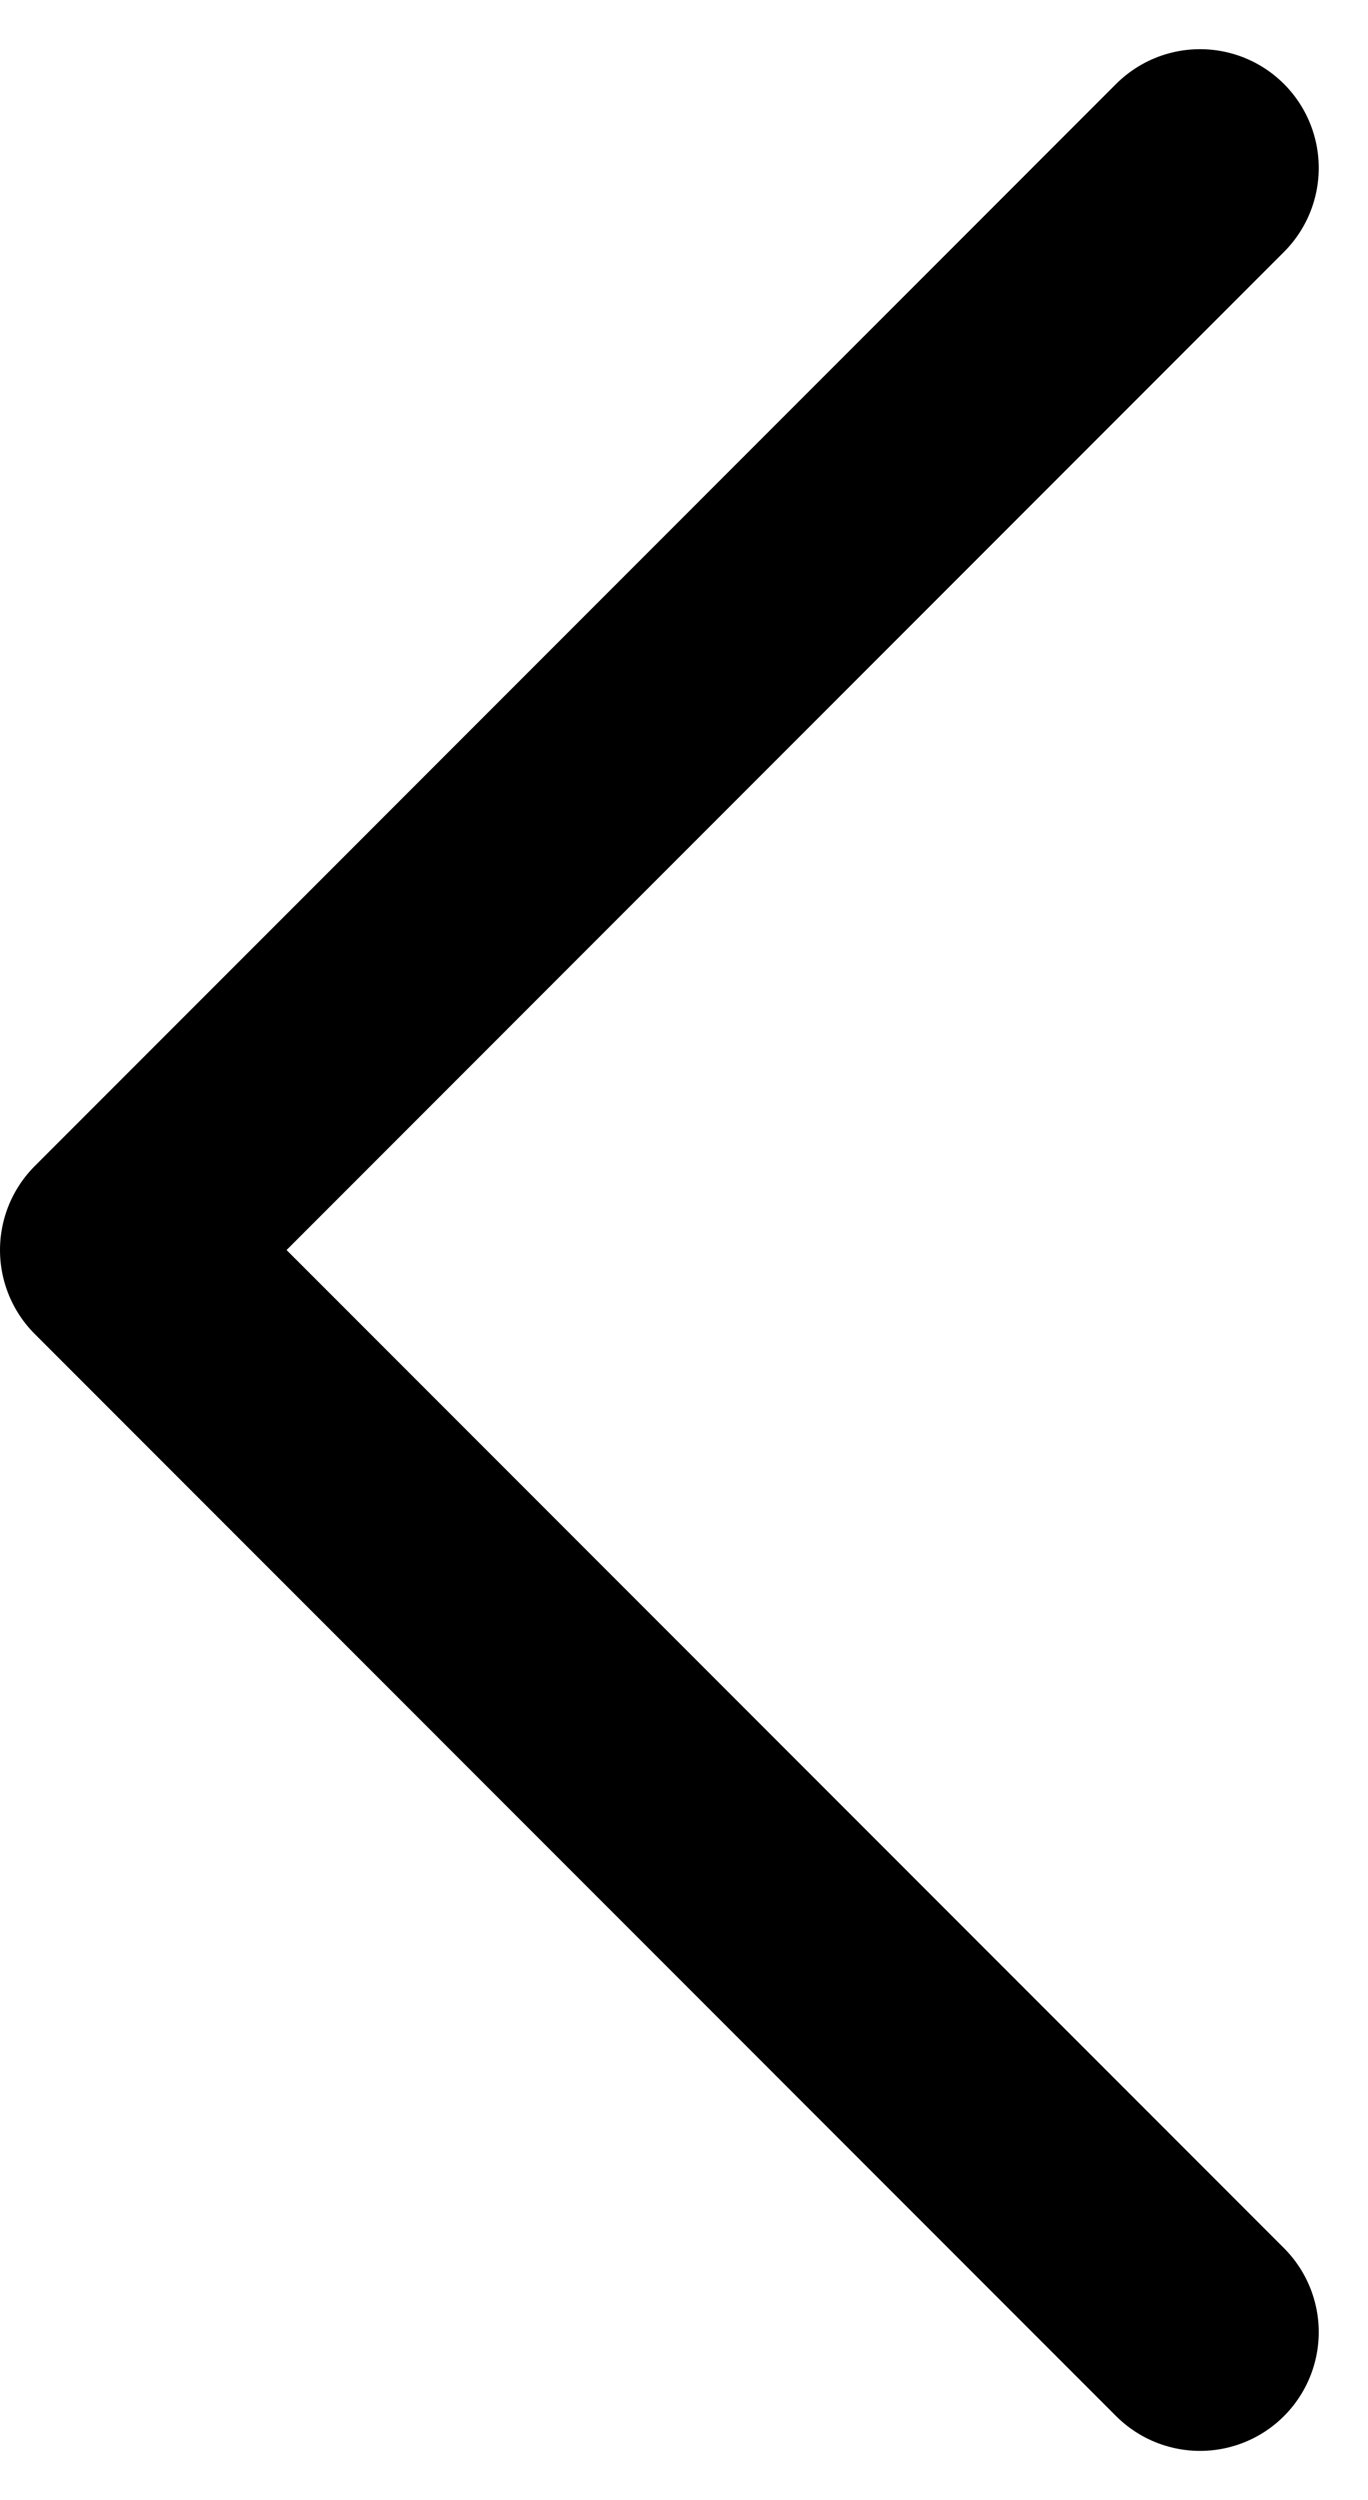 <svg xmlns="http://www.w3.org/2000/svg" width="11.524" height="21.048" viewBox="0 0 11.524 21.048">
  <path id="Path_184" data-name="Path 184" d="M0,0,9.11,9.109,18.22,0" transform="translate(10.109 1.414) rotate(90)" fill="none" stroke="#000" stroke-linecap="round" stroke-linejoin="round" stroke-width="2"/>
</svg>

